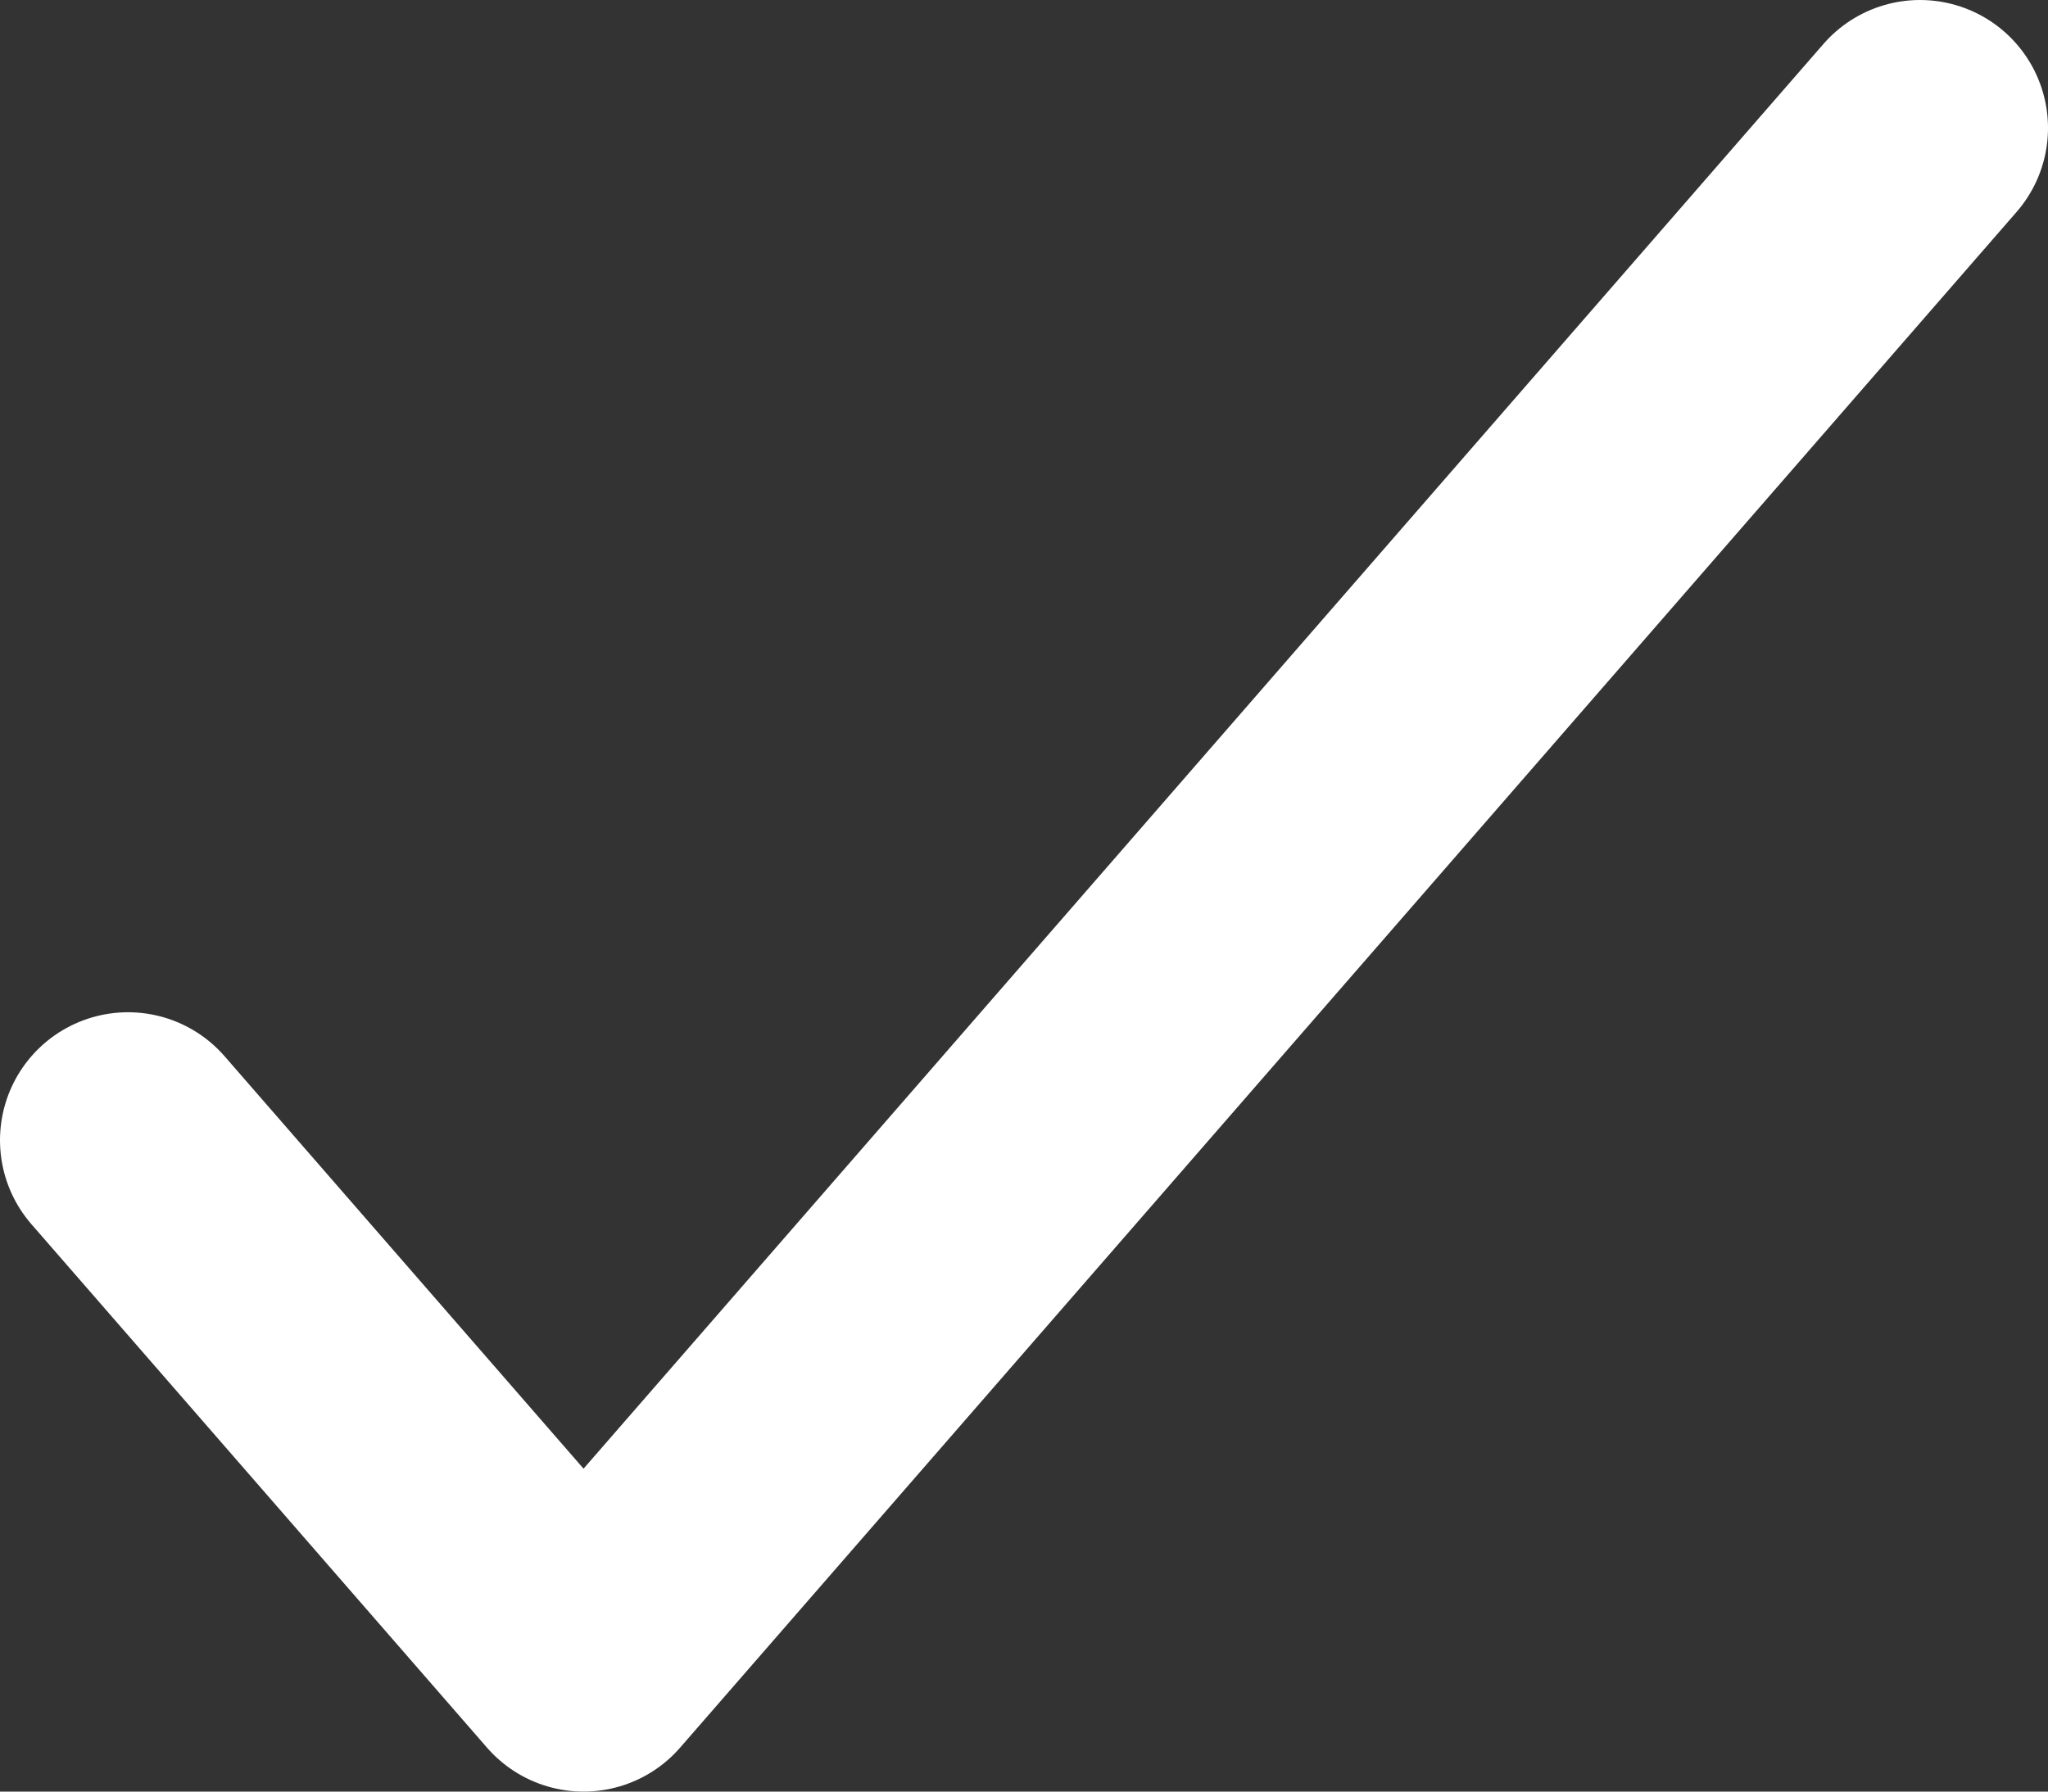 <svg width="16" height="14" viewBox="0 0 16 14" fill="none" xmlns="http://www.w3.org/2000/svg">
<rect x="0" y="0" width="16" height="14" fill="#333333" stroke="none"/>
<path d="M15 1L4.559 13L1 8.91" stroke="white" stroke-width="2" stroke-linecap="round" stroke-linejoin="round"/>
</svg>

